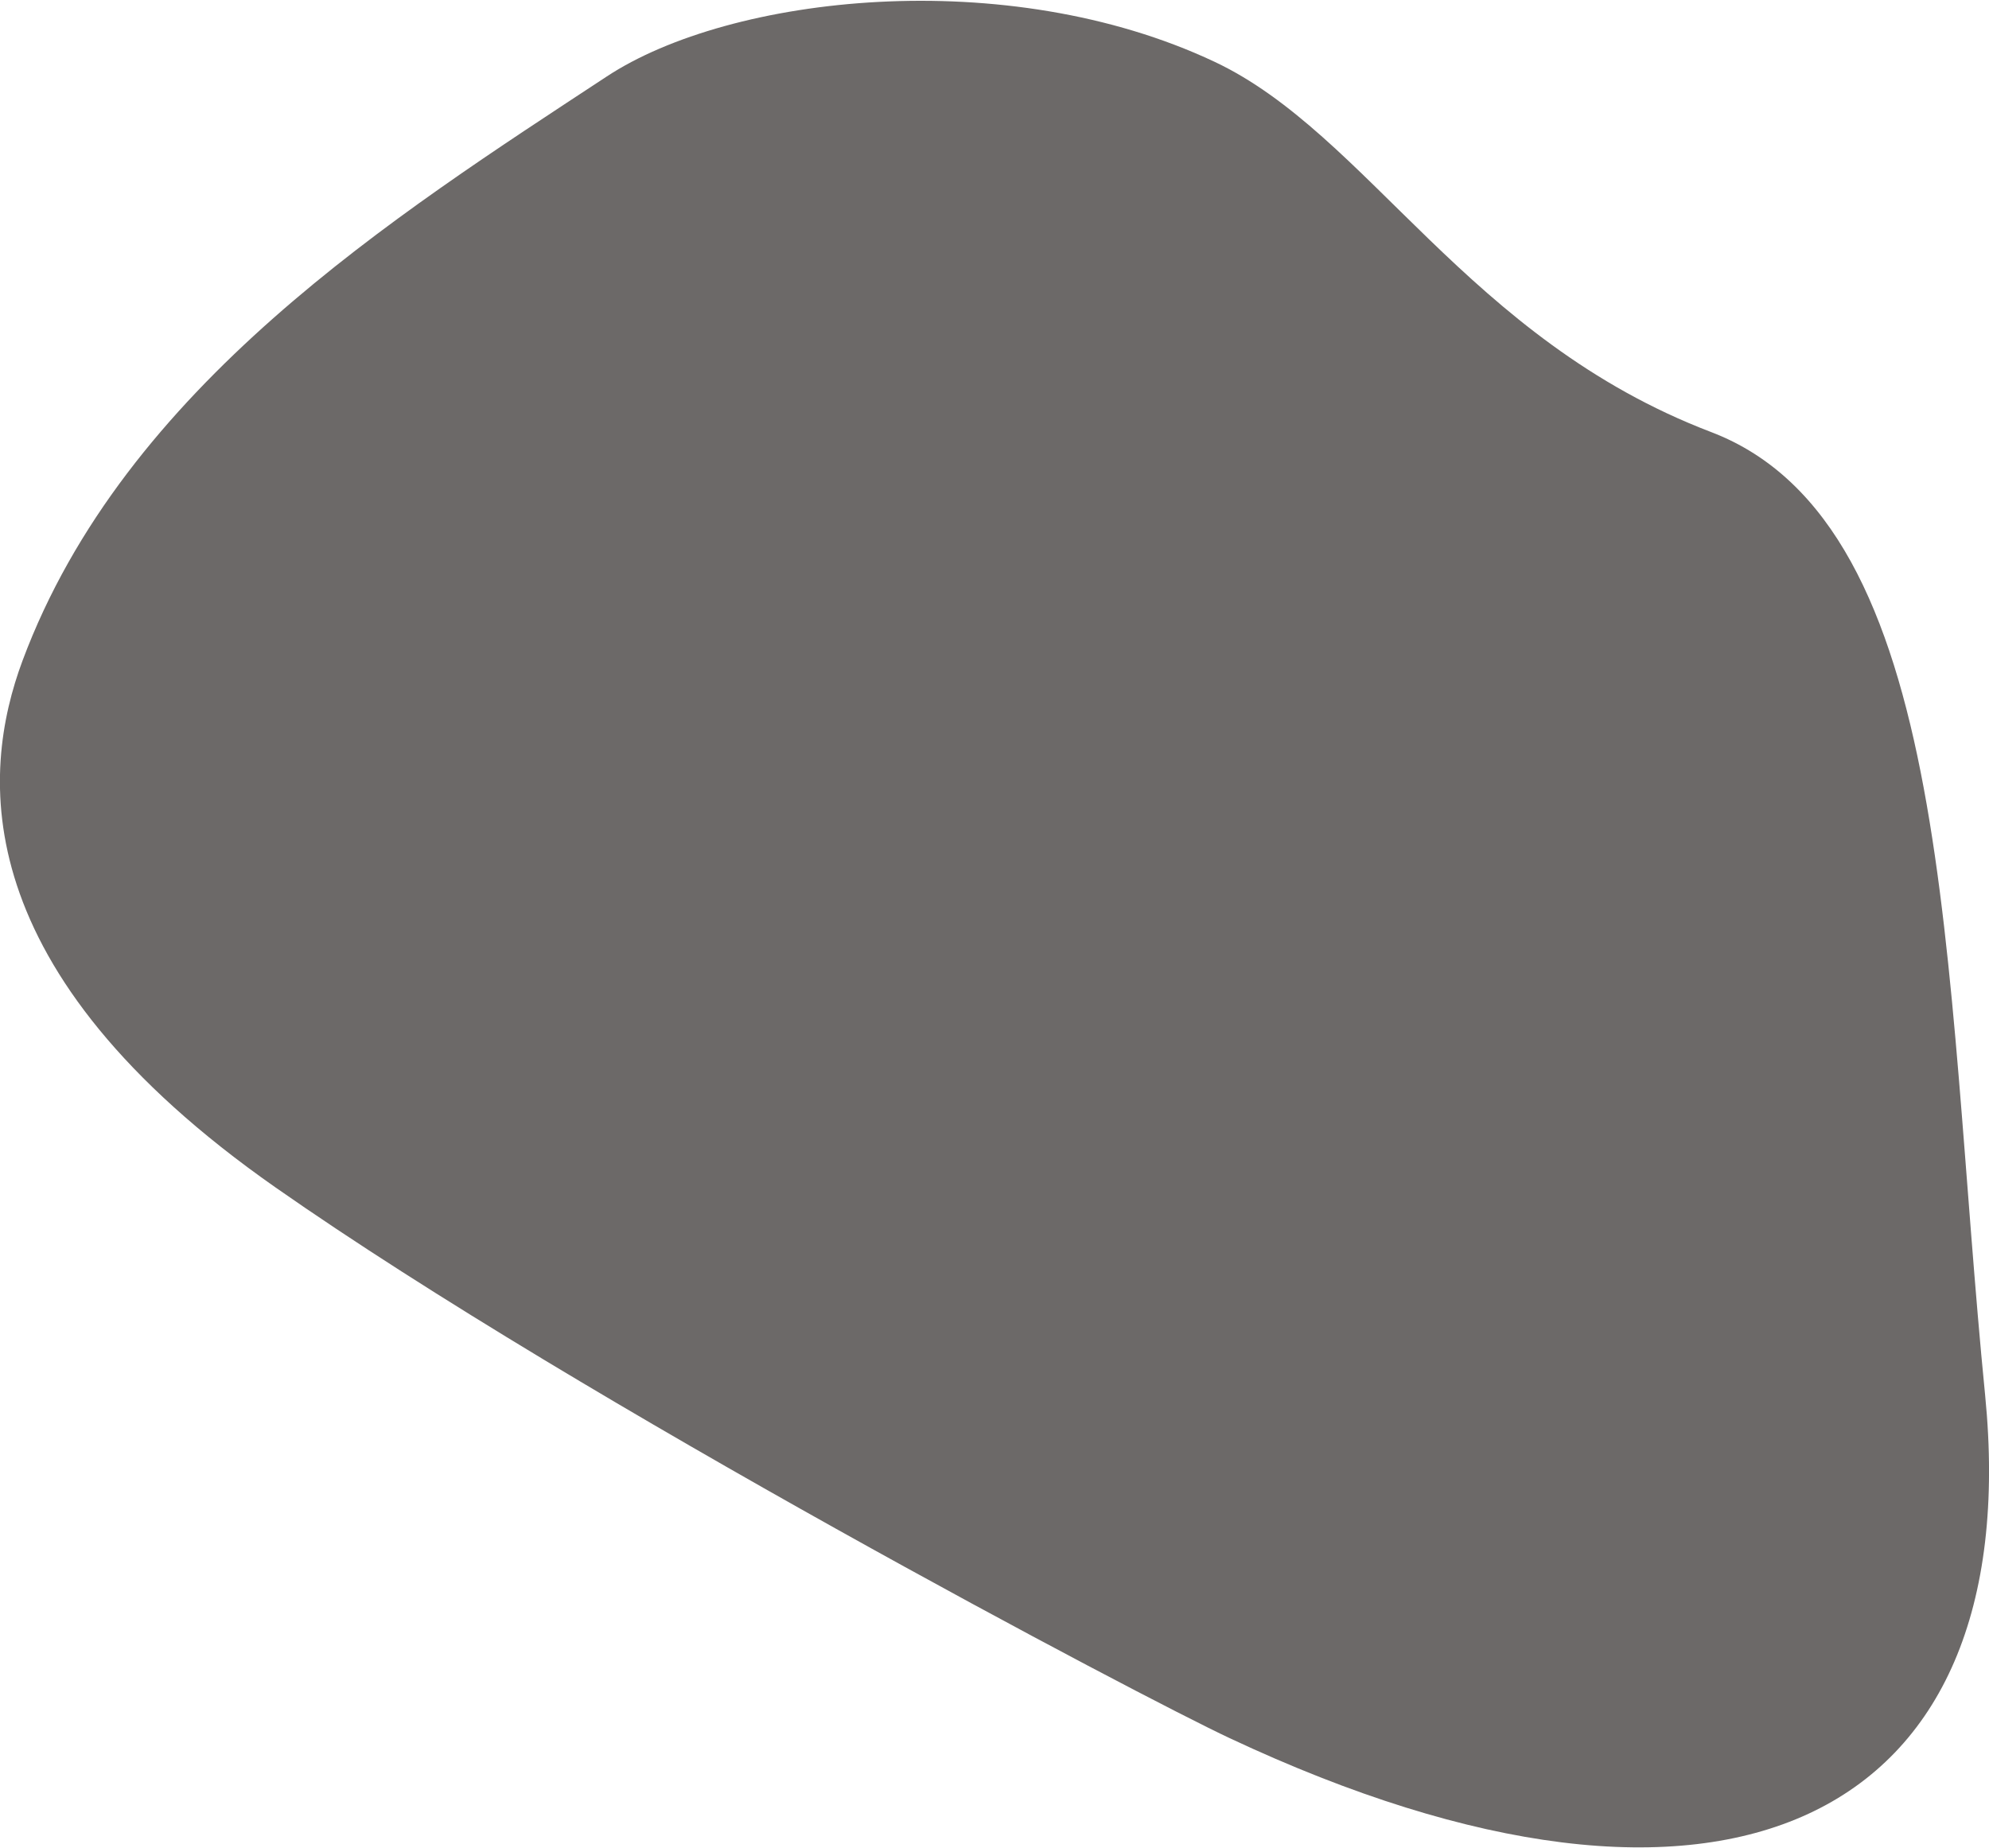 <?xml version="1.0" encoding="utf-8"?>
<svg xmlns="http://www.w3.org/2000/svg" xmlns:xlink="http://www.w3.org/1999/xlink" version="1.1" id="Ebene_1" x="0px" y="0px" viewBox="0 0 564 524" style="enable-background:new 0 0 564 524;" xml:space="preserve" width="1200" height="1115">
<style type="text/css">
	.st0{fill:#6C6968;}
</style>
<path class="st0" d="M172,21.7C111.8,61.3,35.4,109.6,6.4,187.3c-12,32.2-16.2,87.9,71.7,149.4s245.8,144.6,270.6,156.2  c140,65.7,226.2,23.9,214.2-97.3s-8.5-246.7-77.7-273.1s-97.3-84.5-140.8-105C285.4-10.3,207-1.4,172,21.7z"/>
</svg>
